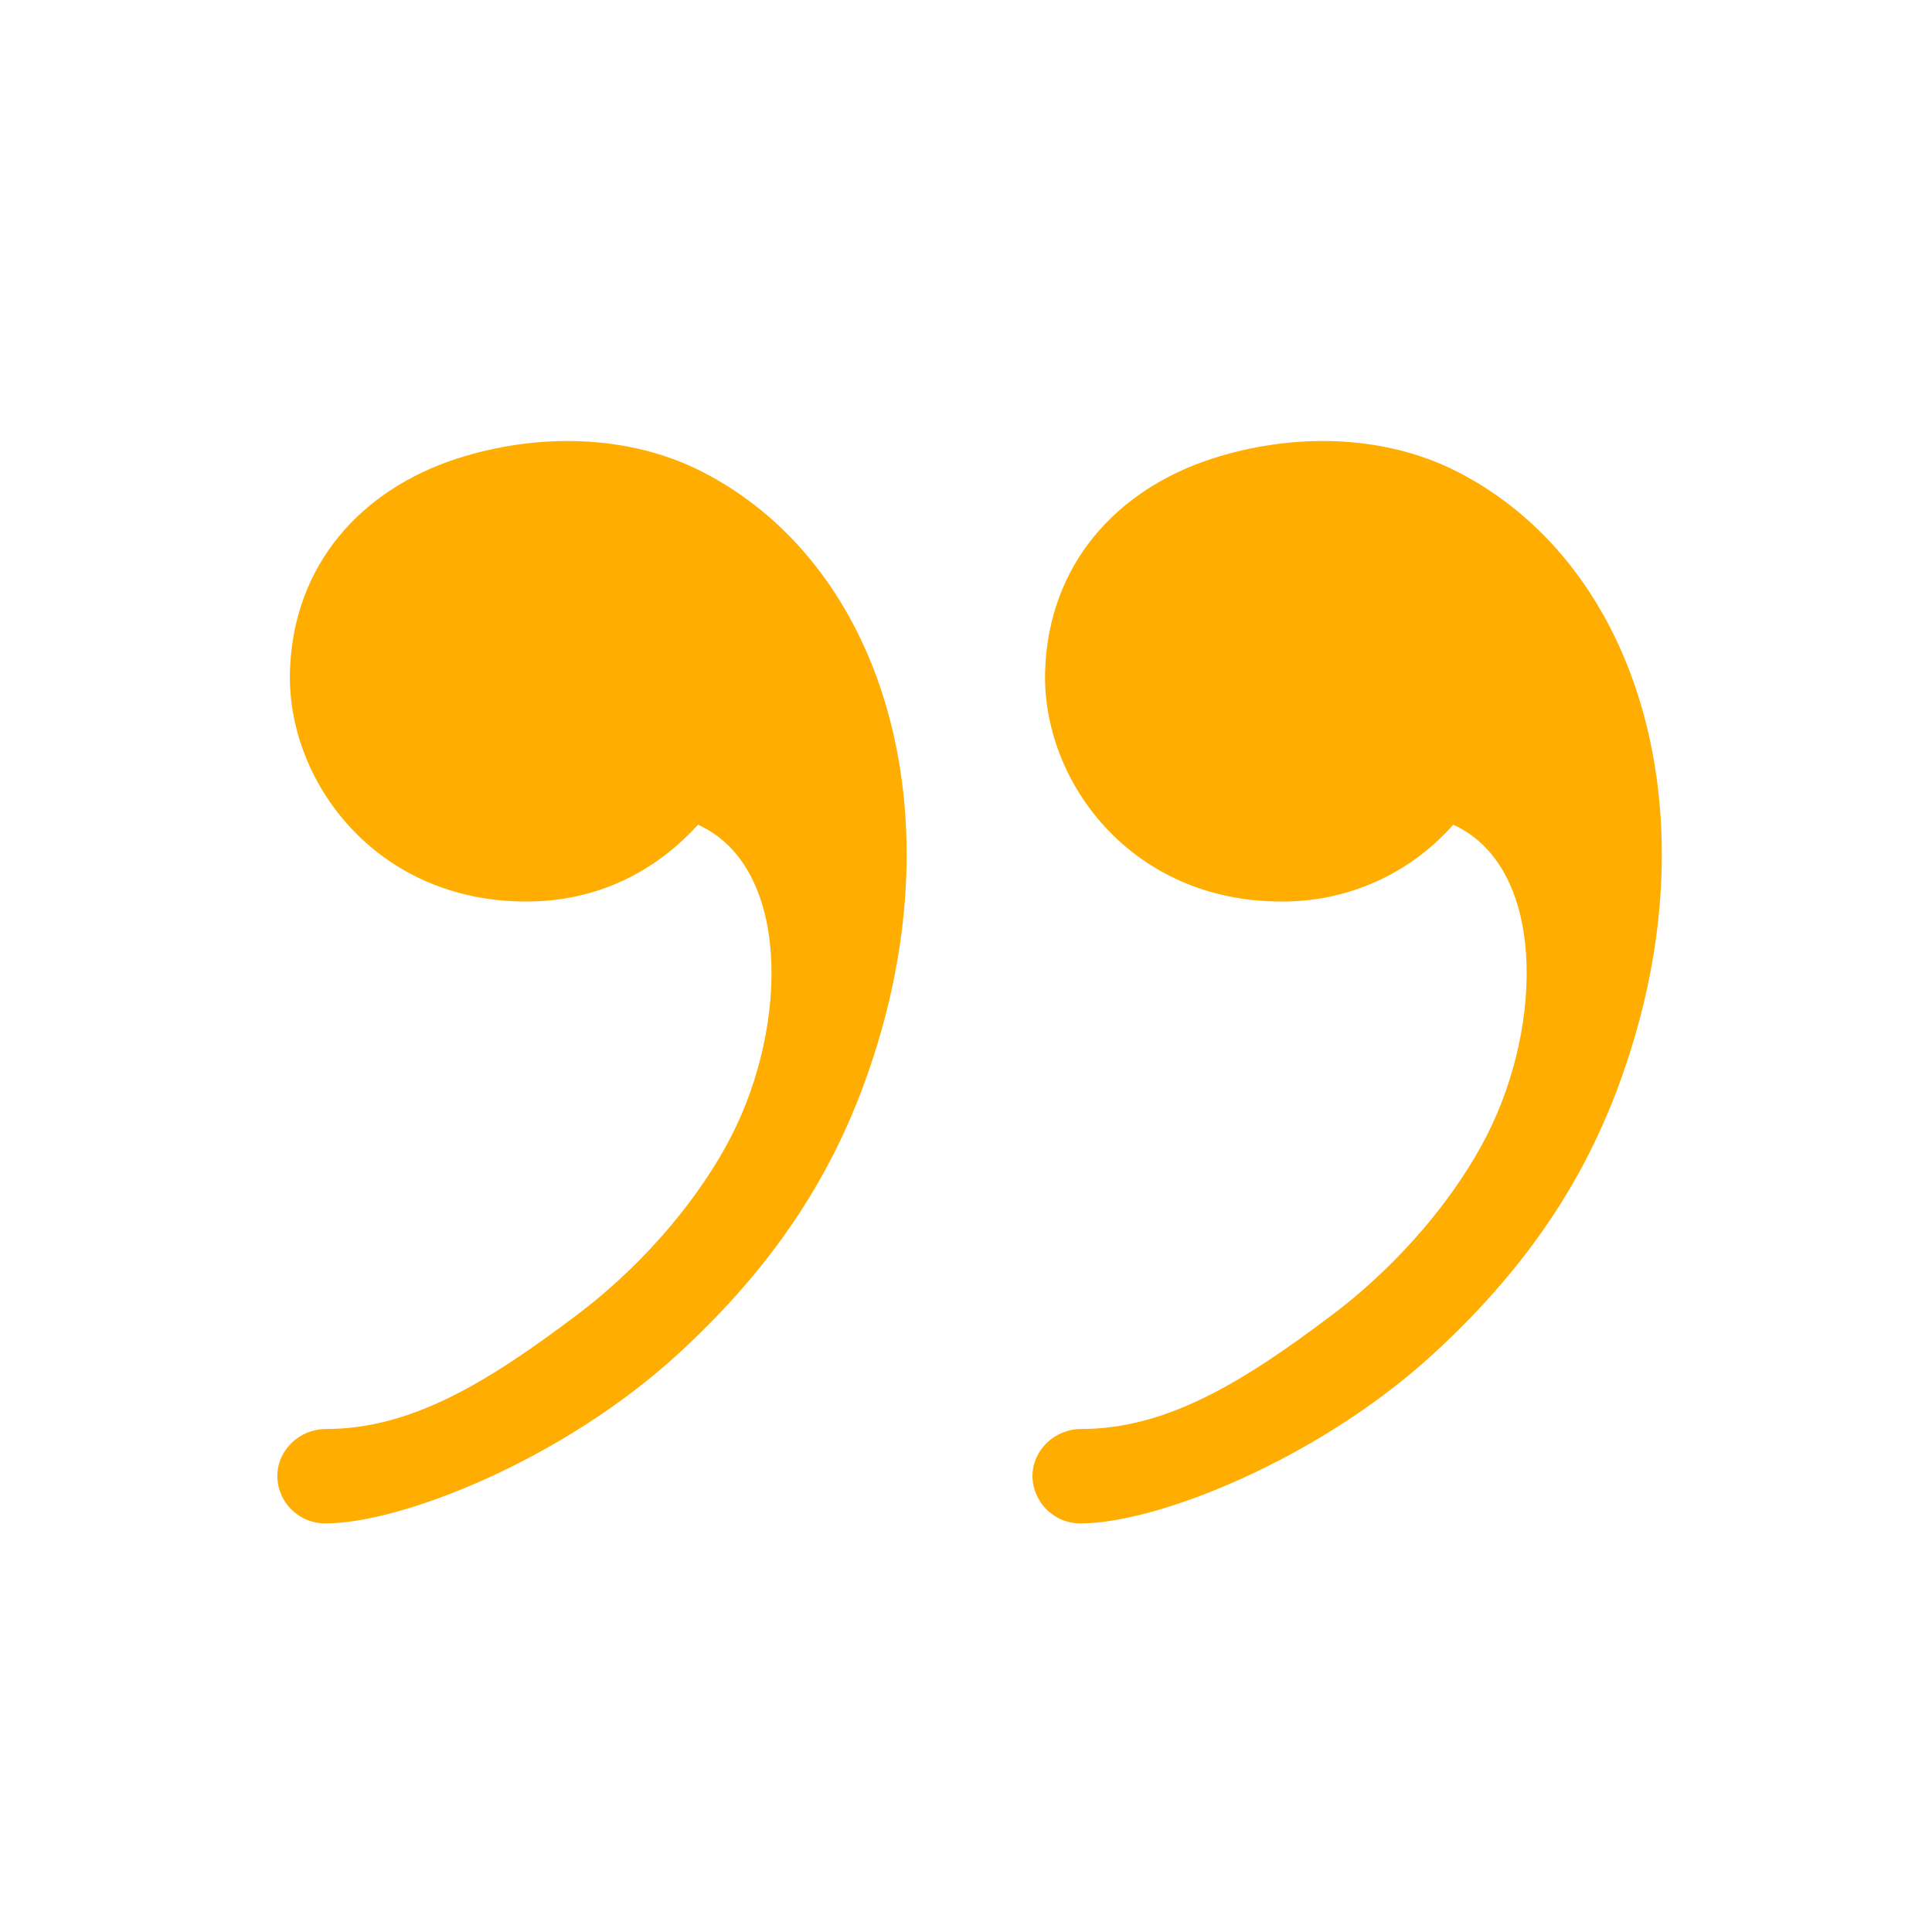 <svg xmlns="http://www.w3.org/2000/svg" width="70" height="70" viewBox="0 0 32 32" fill="none">
    <path fill-rule="evenodd" clip-rule="evenodd" d="M20.072 7.598C21.387 7.172 22.905 7.181 24.145 7.817C27.009 9.288 28.25 13.083 27.097 17.102C26.58 18.905 25.669 20.656 23.743 22.422C21.817 24.19 19.144 25.232 17.906 25.232C17.801 25.234 17.698 25.215 17.601 25.177C17.504 25.138 17.416 25.081 17.341 25.008C17.266 24.936 17.207 24.849 17.165 24.753C17.124 24.657 17.102 24.555 17.101 24.45C17.101 24.019 17.468 23.669 17.906 23.669C19.321 23.669 20.587 22.897 22.085 21.763C23.232 20.894 24.128 19.783 24.622 18.816C25.571 16.964 25.602 14.354 24.07 13.66C23.714 14.064 23.276 14.386 22.785 14.606C22.293 14.825 21.76 14.936 21.222 14.932C18.721 14.932 17.247 12.92 17.311 11.098C17.372 9.357 18.479 8.117 20.072 7.598ZM7.563 7.598C8.879 7.172 10.397 7.181 11.637 7.817C14.501 9.288 15.742 13.083 14.589 17.102C14.072 18.905 13.161 20.656 11.235 22.422C9.308 24.19 6.636 25.232 5.397 25.232C5.293 25.234 5.19 25.215 5.093 25.177C4.996 25.138 4.908 25.081 4.833 25.008C4.758 24.936 4.698 24.849 4.657 24.753C4.616 24.657 4.594 24.555 4.593 24.45C4.593 24.019 4.96 23.669 5.397 23.669C6.813 23.669 8.078 22.897 9.577 21.763C10.724 20.894 11.62 19.783 12.114 18.816C13.063 16.964 13.094 14.354 11.562 13.66C10.826 14.465 9.865 14.932 8.714 14.932C6.213 14.932 4.739 12.92 4.803 11.098C4.864 9.357 5.971 8.117 7.563 7.598Z" fill="#FFAD00"/>
</svg>